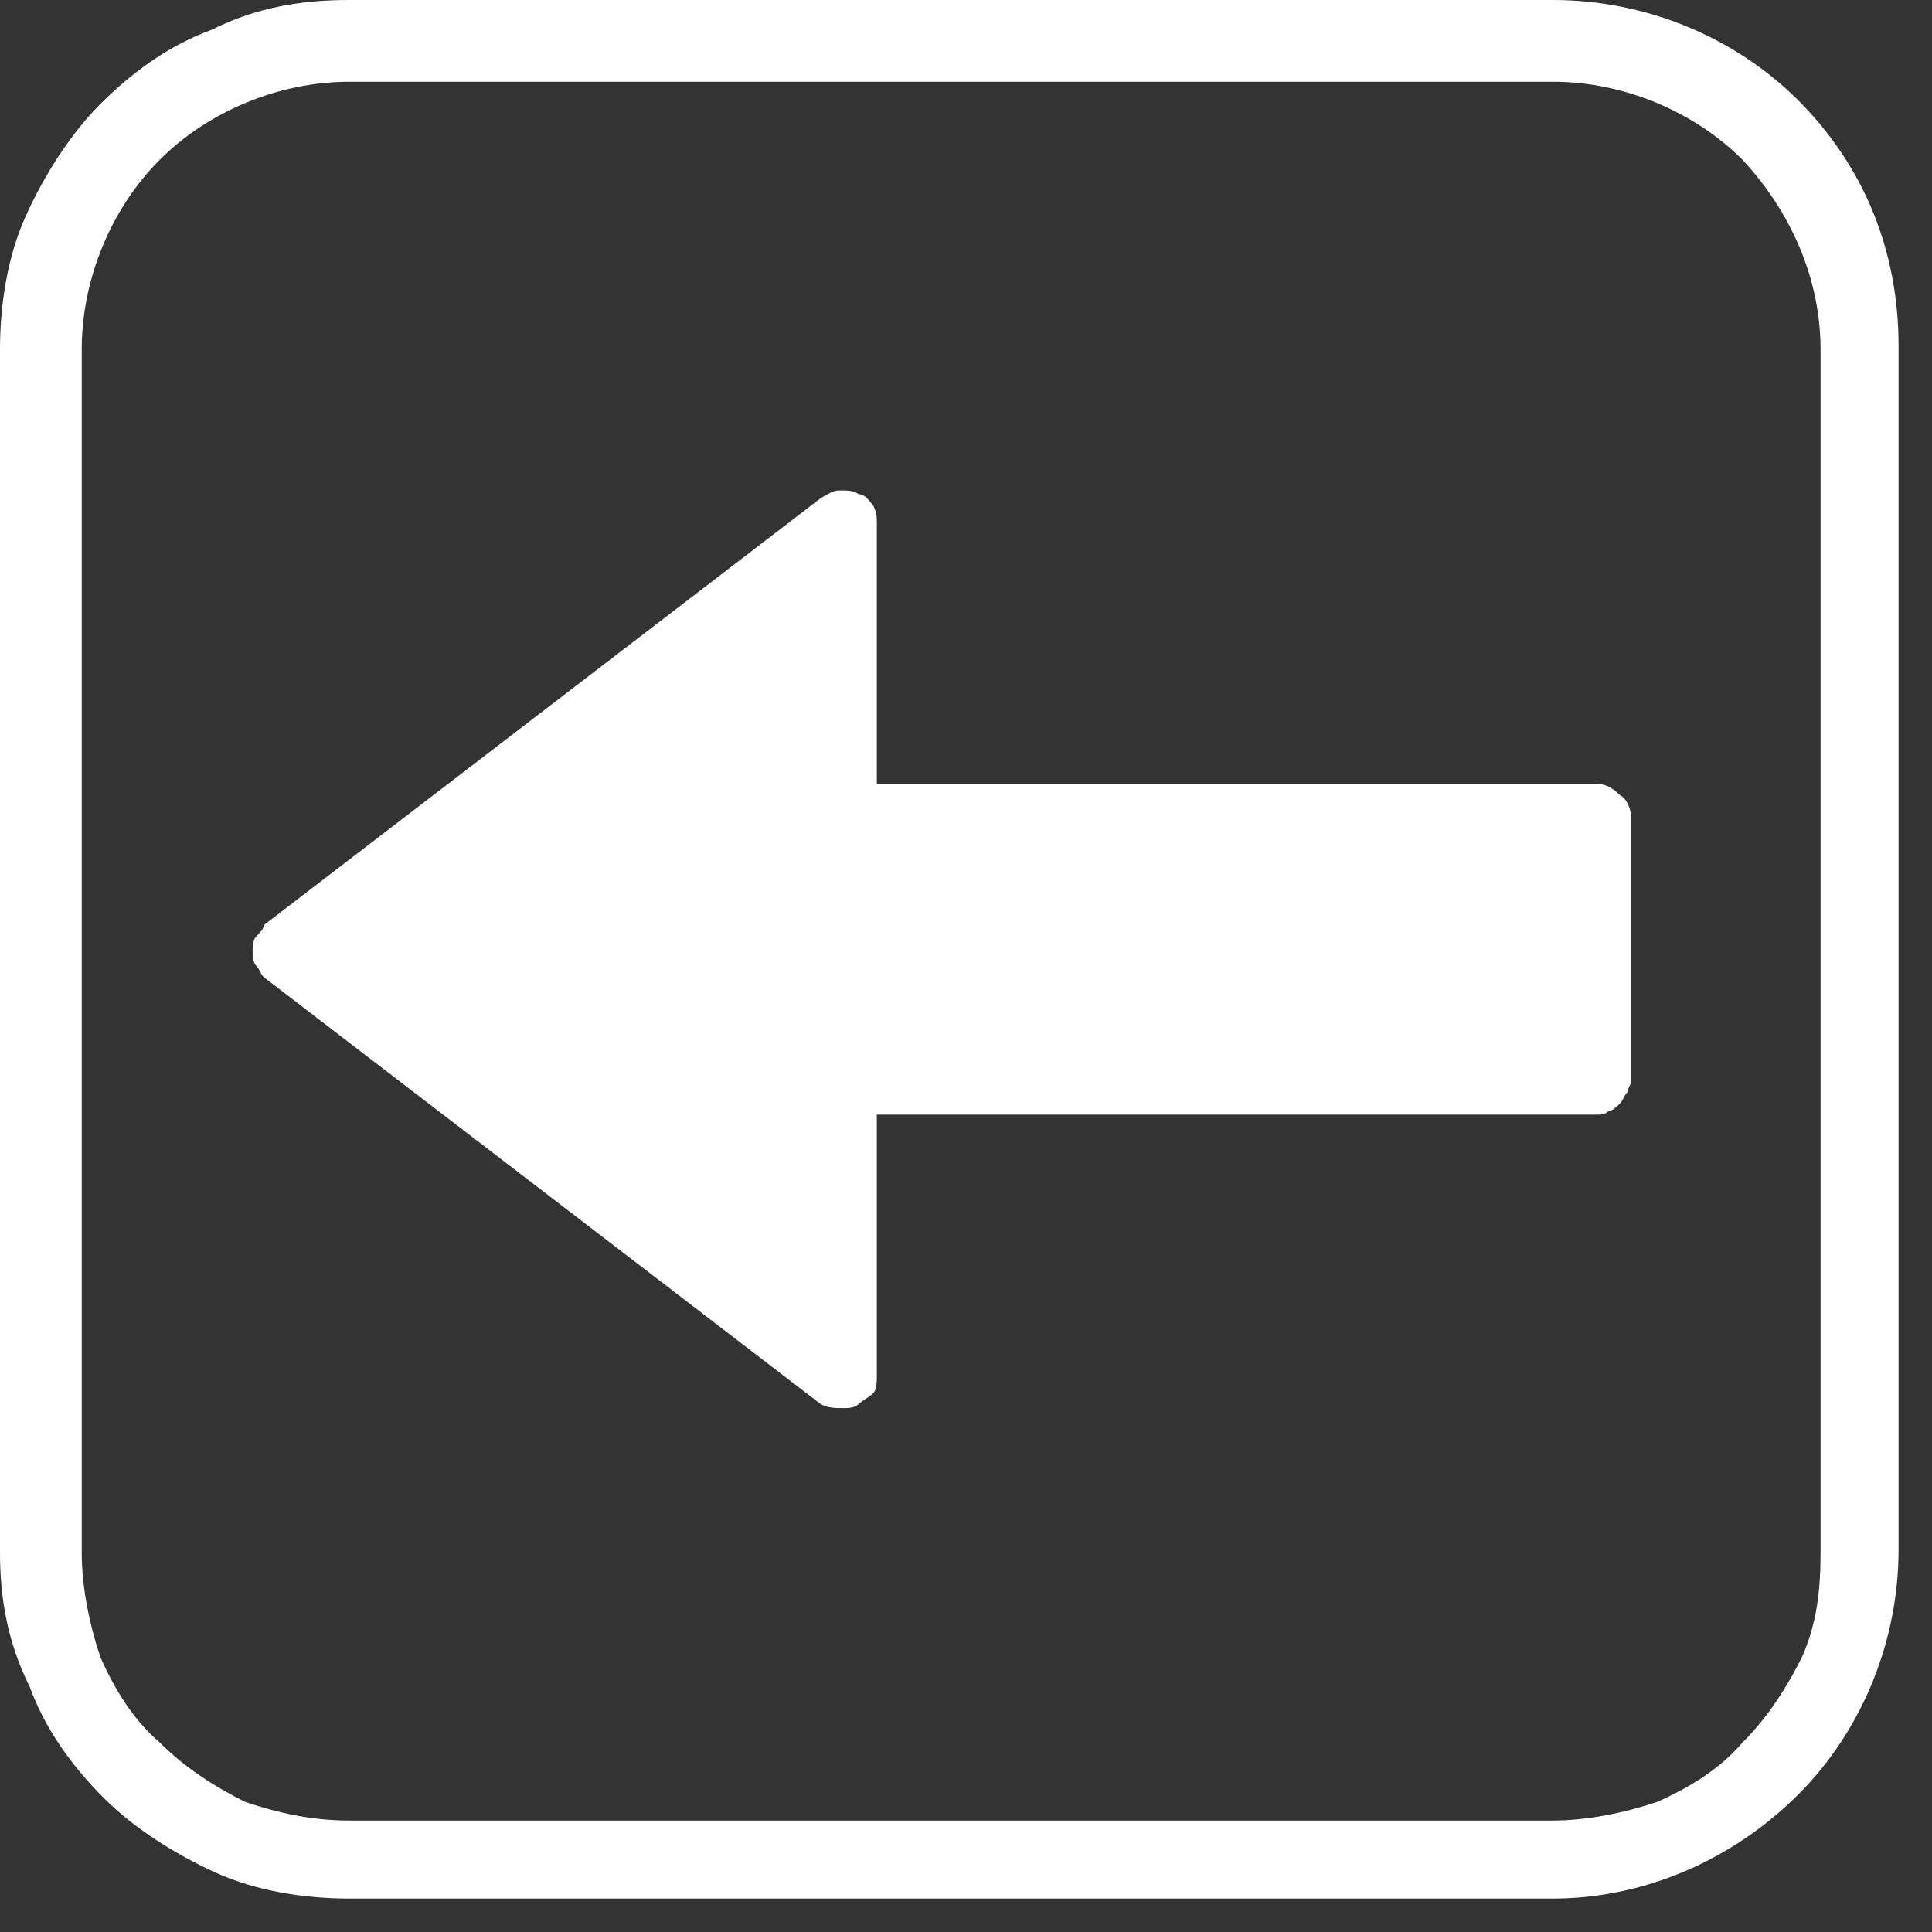 <?xml version="1.0" encoding="UTF-8"?>
<!-- Generator: Adobe Illustrator 28.1.0, SVG Export Plug-In . SVG Version: 6.00 Build 0)  -->
<svg xmlns="http://www.w3.org/2000/svg" xmlns:xlink="http://www.w3.org/1999/xlink" version="1.1" id="Layer_1" x="0px" y="0px" viewBox="0 0 52 52" style="enable-background:new 0 0 52 52;" xml:space="preserve">
<rect x="0" y="0" width="52" height="52" fill="#333333" stroke="none"/>
<style type="text/css">
	.st0{clip-path:url(#SVGID_00000082331001441539534020000000637598410635314080_);}
	.st1{fill:#FFFFFF;}
</style>
<g>
	<defs>
		<rect id="SVGID_1_" width="51.1" height="51.1"></rect>
	</defs>
	<clipPath id="SVGID_00000083048696903147080960000000991316050854308522_">
		<use xlink:href="#SVGID_1_" style="overflow:visible;"></use>
	</clipPath>
	<g style="clip-path:url(#SVGID_00000083048696903147080960000000991316050854308522_);">
		<path class="st1" d="M9.4,2.2C7.5,2.2,5.6,3,4.3,4.3S2.2,7.5,2.2,9.4v32.4c0,0.9,0.2,1.9,0.5,2.8c0.4,0.9,0.9,1.7,1.6,2.3    c0.7,0.7,1.5,1.2,2.3,1.6C7.5,48.8,8.4,49,9.4,49h32.4c0.9,0,1.9-0.2,2.8-0.5c0.9-0.4,1.7-0.9,2.3-1.6c0.7-0.7,1.2-1.5,1.6-2.3    c0.4-0.9,0.5-1.8,0.5-2.8V9.4c0-1.9-0.8-3.7-2.1-5.1c-1.3-1.3-3.2-2.1-5.1-2.1H9.4z M41.8,51.1H9.4c-1.2,0-2.5-0.2-3.6-0.7    c-1.1-0.5-2.2-1.2-3-2c-0.9-0.9-1.6-1.9-2-3C0.2,44.2,0,43,0,41.8V9.4c0-1.2,0.2-2.5,0.7-3.6c0.5-1.1,1.2-2.2,2-3    c0.9-0.9,1.9-1.6,3-2C6.9,0.2,8.1,0,9.4,0h32.4c2.5,0,4.9,1,6.6,2.7c1.8,1.8,2.7,4.1,2.7,6.6v32.4c0,2.5-1,4.9-2.7,6.6    C46.6,50.1,44.2,51.1,41.8,51.1"></path>
		<path class="st1" d="M22.7,37.9c0.1,0,0.3,0,0.4-0.1c0.1-0.1,0.3-0.2,0.4-0.3c0.1-0.1,0.1-0.3,0.1-0.5V30H43c0.1,0,0.2,0,0.3-0.1    c0.1,0,0.2-0.1,0.3-0.2c0.1-0.1,0.1-0.2,0.2-0.3c0-0.1,0.1-0.2,0.1-0.3V22c0-0.2-0.1-0.5-0.3-0.6c-0.2-0.2-0.4-0.3-0.6-0.3H23.6    v-7c0-0.2,0-0.3-0.1-0.5c-0.1-0.1-0.2-0.3-0.4-0.3c-0.1-0.1-0.3-0.1-0.5-0.1c-0.2,0-0.3,0.1-0.5,0.2l-15,11.5    C7.1,25,7,25.1,6.9,25.2c-0.1,0.1-0.1,0.3-0.1,0.4c0,0.1,0,0.3,0.1,0.4c0.1,0.1,0.1,0.2,0.2,0.3l15,11.5    C22.3,37.9,22.5,37.9,22.7,37.9L22.7,37.9z"></path>
	</g>
</g>
</svg>
